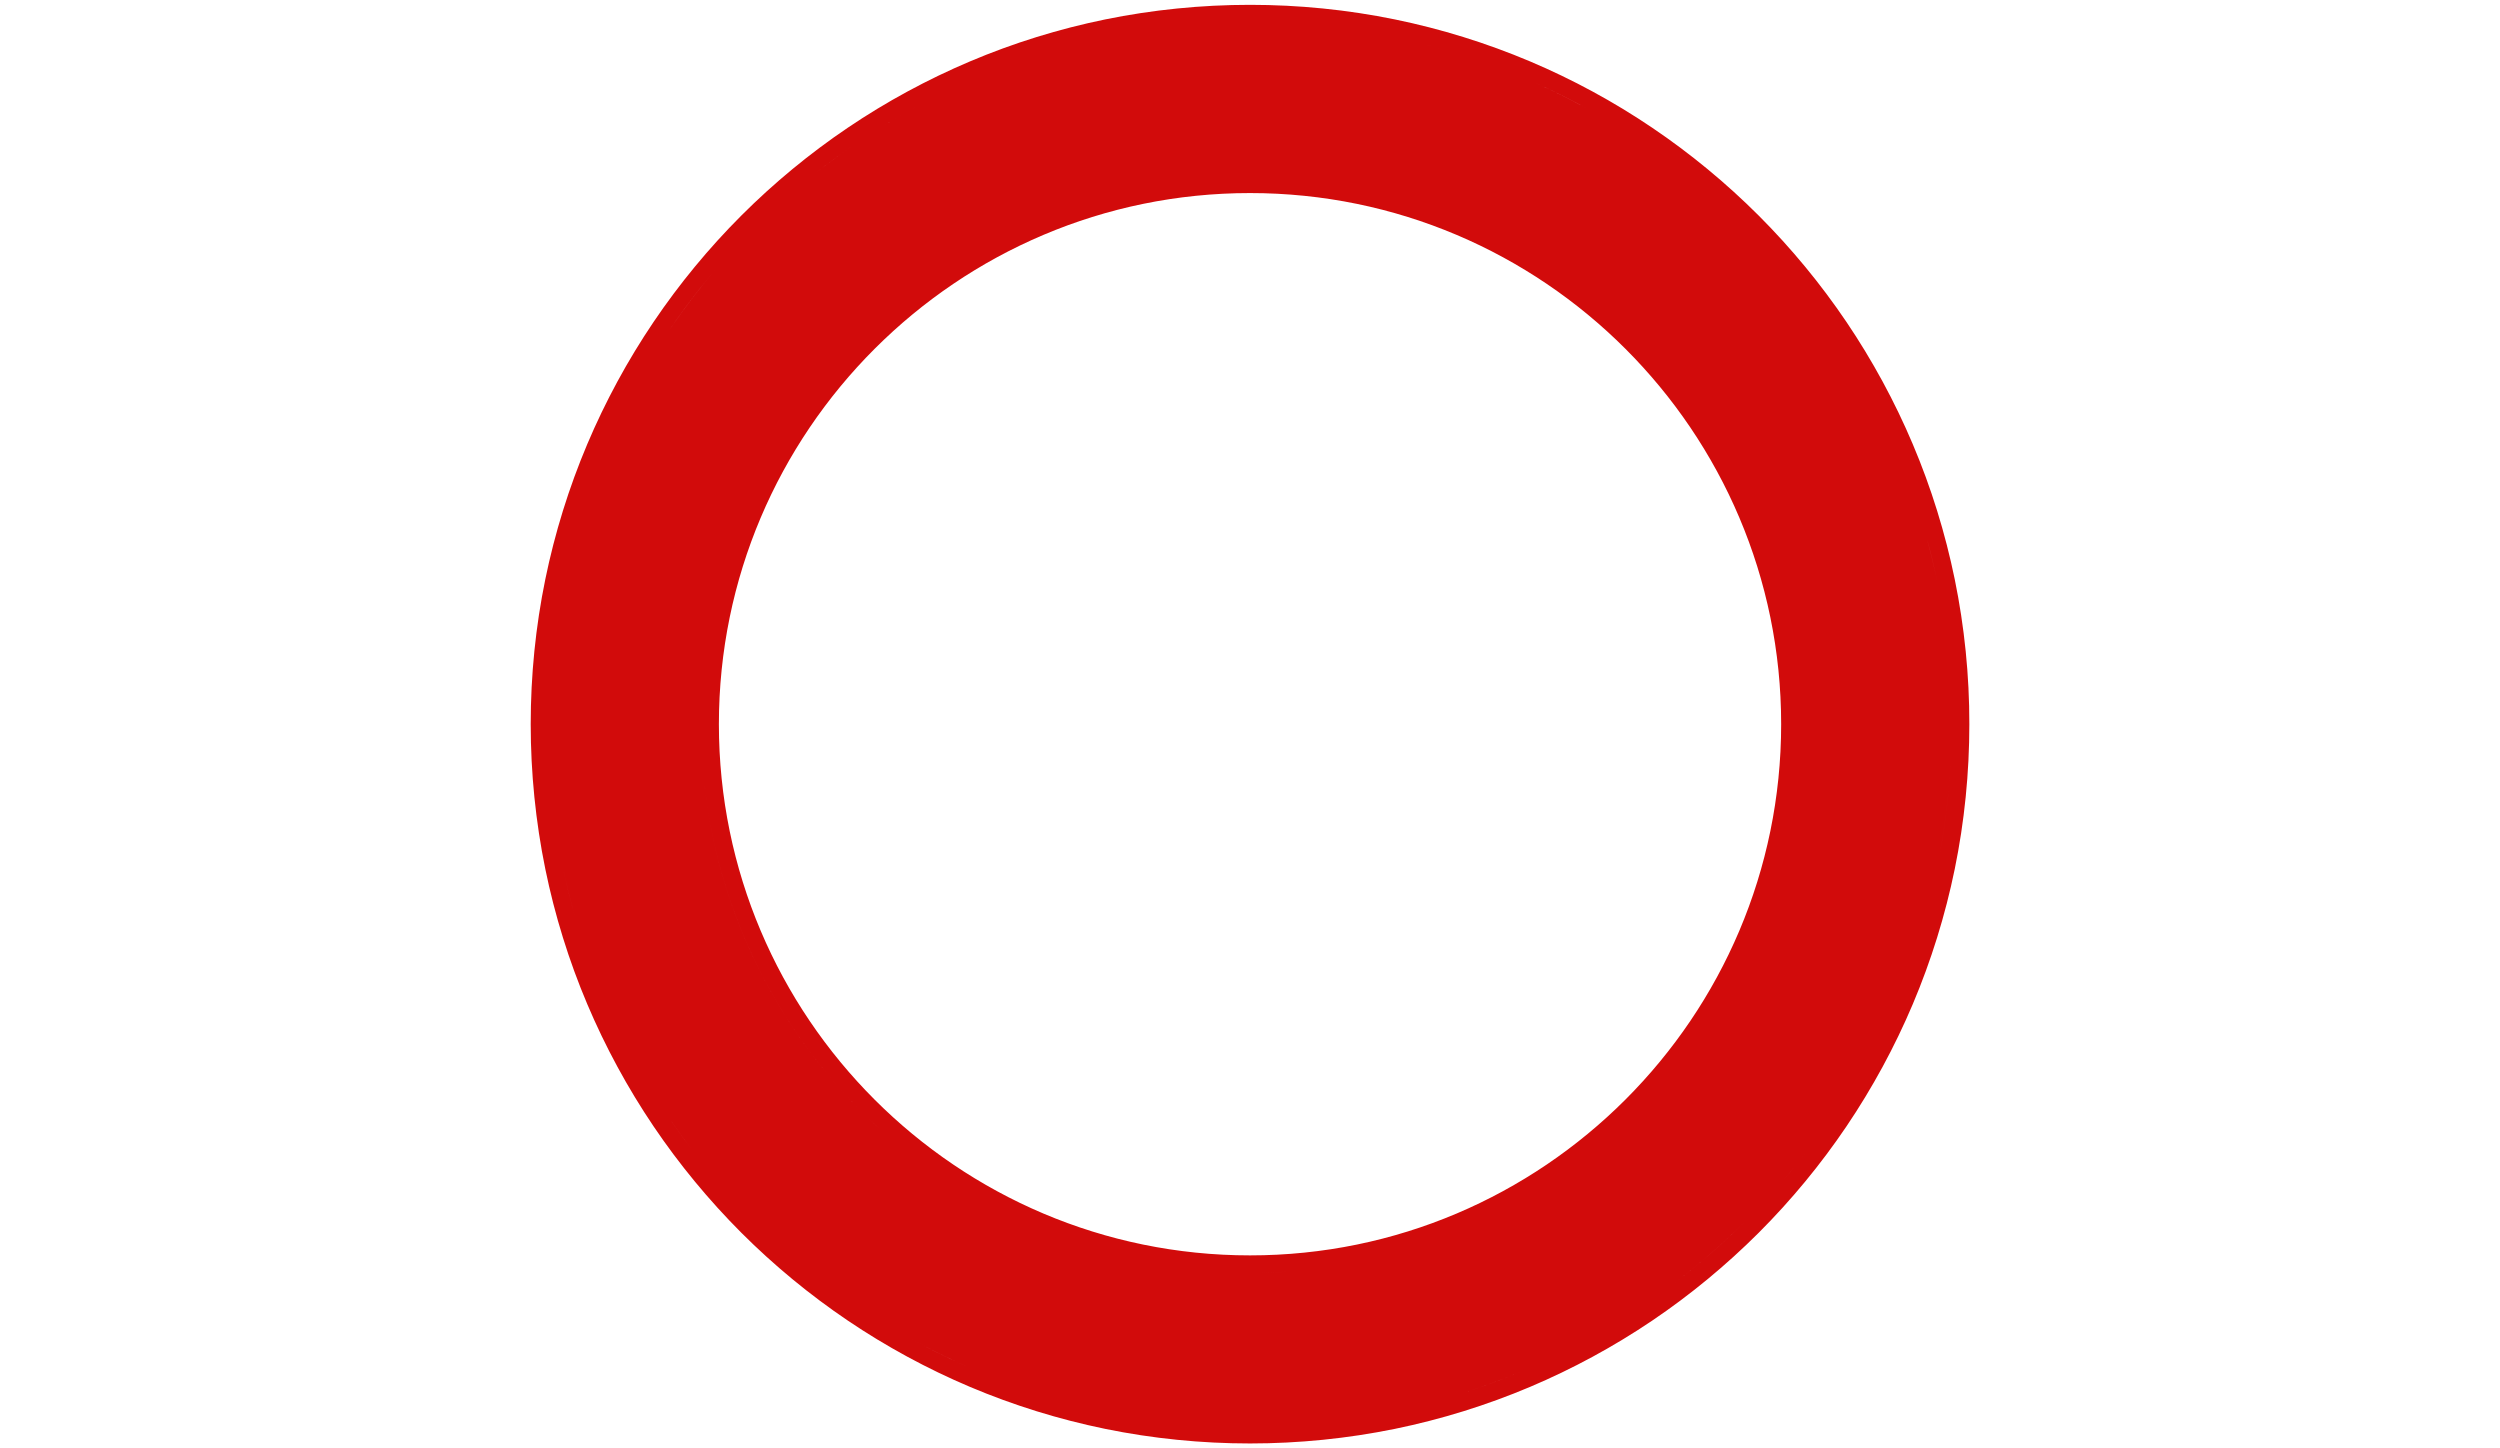 <?xml version="1.0" encoding="UTF-8"?> <svg xmlns="http://www.w3.org/2000/svg" xmlns:xlink="http://www.w3.org/1999/xlink" version="1.1" id="a" x="0px" y="0px" viewBox="0 0 5223.7 3026.4" style="enable-background:new 0 0 5223.7 3026.4;" xml:space="preserve"> <style type="text/css"> .st0{fill:#FFFFFF;} .st1{fill:#D20B0B;} </style> <rect x="-1.6" y="-1.7" class="st0" width="5225.3" height="3036.5"></rect> <path class="st1" d="M4084.4,1210.5c-19.8-96.6-49.2-191.6-87.7-282.4c-37.7-89.1-84.3-175-138.6-255.4 c-53.7-79.5-115.4-154.3-183.4-222.3S3531.9,320.7,3452.4,267c-80.4-54.4-166.3-101-255.4-138.7c-90.8-38.4-185.8-67.9-282.4-87.7 c-99-20.3-200.9-30.5-302.7-30.5c-101.9,0-203.7,10.3-302.7,30.5c-96.6,19.8-191.6,49.2-282.4,87.7c-89.1,37.7-175,84.3-255.4,138.6 c-79.5,53.7-154.3,115.4-222.3,183.4s-129.7,142.8-183.4,222.3c-54.3,80.4-100.9,166.3-138.6,255.4 c-38.4,90.8-67.9,185.8-87.7,282.4c-20.3,99-30.5,200.9-30.5,302.7c0,101.9,10.3,203.7,30.5,302.7c19.8,96.6,49.2,191.6,87.7,282.4 c37.7,89.1,84.3,175,138.6,255.4c53.7,79.5,115.5,154.3,183.4,222.3c68,68,142.8,129.7,222.3,183.4 c80.4,54.3,166.3,100.9,255.4,138.6c90.8,38.4,185.8,67.9,282.4,87.7c99,20.3,200.9,30.5,302.7,30.5s203.7-10.3,302.7-30.5 c96.6-19.8,191.6-49.3,282.4-87.7c89.1-37.7,175-84.3,255.4-138.6c79.5-53.7,154.3-115.5,222.3-183.4c68-68,129.7-142.8,183.4-222.3 c54.3-80.4,100.9-166.3,138.6-255.4c38.4-90.8,67.9-185.8,87.7-282.4c20.3-99,30.5-200.9,30.5-302.7 C4115,1411.4,4104.7,1309.5,4084.4,1210.5z M2611.9,2623.1c-612,0-1109.8-497.9-1109.8-1109.8S1999.9,403.4,2611.9,403.4 s1109.8,497.9,1109.8,1109.8S3223.8,2623.1,2611.9,2623.1z M2700,2656.6c-24.2,1.8-48.7,2.9-73.3,3.3c-4.9,0.1-9.9,0.1-14.8,0.1l0,0 c4.9,0,9.9,0,14.8-0.1C2651.3,2659.5,2675.7,2658.4,2700,2656.6z M3671.4,1074.8c1.5,3.5,2.9,7.1,4.3,10.6 C3674.4,1081.9,3672.9,1078.3,3671.4,1074.8z M3704.2,1164c1.6,4.9,3.1,9.9,4.6,14.9C3707.3,1173.9,3705.8,1169,3704.2,1164z M3717.3,1208c2.4,8.6,4.6,17.2,6.8,25.9C3722,1225.2,3719.7,1216.6,3717.3,1208z M3204.1,171.5c38,16.8,75.3,35.2,111.8,55.2 C3279.3,206.8,3242,188.3,3204.1,171.5z M2956.7,87.8c20.4,4.9,40.6,10.3,60.8,16.1C2997.3,98.1,2977,92.7,2956.7,87.8z M3060.1,116.8c2.8,0.9,5.6,1.8,8.4,2.7C3065.7,118.6,3062.9,117.7,3060.1,116.8z M1801.5,702.7c12.7-12.7,25.7-25.1,39-37.2 C1827.2,677.6,1814.2,690,1801.5,702.7z M1465.2,1513.2c0,316.1,128.6,602.8,336.2,810.5C1593.8,2116,1465.2,1829.4,1465.2,1513.2 c0-316.1,128.6-602.8,336.2-810.5C1593.8,910.4,1465.2,1197.1,1465.2,1513.2z M1839.6,2360.2c-9.4-8.6-18.6-17.3-27.7-26.2 C1821,2342.9,1830.3,2351.6,1839.6,2360.2z M2044.4,2509.4c-1.4-0.8-2.8-1.6-4.1-2.4C2041.7,2507.8,2043,2508.6,2044.4,2509.4z M1999.2,2482.1c-11.5-7.3-22.9-14.8-34.1-22.5C1976.3,2467.3,1987.7,2474.8,1999.2,2482.1z M1931.5,2435.7 c-11.9-8.8-23.6-17.8-35.2-27.1C1907.9,2417.9,1919.6,2426.9,1931.5,2435.7z M1855.7,2374.5c-4.1-3.6-8.2-7.3-12.3-11 C1847.4,2367.2,1851.5,2370.9,1855.7,2374.5z M2166,2569.7c-8.6-3.6-17.1-7.4-25.6-11.2C2148.9,2562.3,2157.4,2566,2166,2569.7z M2262.1,2605.4c-7-2.3-14.1-4.6-21-7C2248.1,2600.8,2255.1,2603.1,2262.1,2605.4z M2311.9,2620.1c-9.1-2.5-18.2-5.1-27.2-7.7 C2293.8,2615.1,2302.8,2617.6,2311.9,2620.1z M3758.6,1513.2c0-76.6-7.6-151.4-21.9-223.8C3751,1361.8,3758.6,1436.7,3758.6,1513.2 L3758.6,1513.2z M3727.6,1248c2.1,8.8,4.1,17.5,5.9,26.4C3731.7,1265.5,3729.7,1256.7,3727.6,1248z M3949,910.9 c-0.3-0.7-0.7-1.5-1-2.2C3948.4,909.4,3948.7,910.2,3949,910.9z M3579.7,411.8c-5.7-5-11.4-10-17.2-14.9 C3568.3,401.8,3574,406.8,3579.7,411.8z M3553.5,389.3c-6.5-5.4-13-10.8-19.6-16.2C3540.5,378.5,3547,383.9,3553.5,389.3z M3484.1,334.5c6.4,4.7,12.7,9.5,19,14.3C3496.8,344,3490.5,339.3,3484.1,334.5z M1792,297.5c78.4-53,162.2-98.5,249.1-135.2 c5.5-2.3,11.1-4.6,16.7-6.9c-5.6,2.3-11.1,4.6-16.7,6.9C1954.2,199,1870.4,244.5,1792,297.5c-31.3,21.1-61.7,43.5-91.4,67 C1730.2,341,1760.7,318.6,1792,297.5z M1396.1,693.3c36-53.4,75.8-104.5,118.6-152.8C1471.9,588.8,1432.2,640,1396.1,693.3 c-29.3,43.4-56.3,88.4-80.8,134.7C1339.8,781.7,1366.8,736.7,1396.1,693.3z M1187.2,1165.1c-4.3,17.5-8.2,35.2-11.8,52.8 c-6.9,33.6-12.6,67.5-17.1,101.7c4.5-34.1,10.2-68.1,17.1-101.7C1179,1200.2,1183,1182.6,1187.2,1165.1z M1152.3,1372.9 c-0.3,3.6-0.7,7.3-1,11C1151.6,1380.2,1151.9,1376.5,1152.3,1372.9z M1149.9,1400.8c0,0.5-0.1,0.9-0.1,1.4 C1149.8,1401.8,1149.9,1401.3,1149.9,1400.8z M1149.8,1624.2c0,0.5,0.1,0.9,0.1,1.4C1149.9,1625.1,1149.8,1624.7,1149.8,1624.2z M1151.4,1643.4c0.3,3.4,0.6,6.8,0.9,10.2C1152,1650.2,1151.7,1646.8,1151.4,1643.4z M1158.4,1707c0.5,3.4,0.9,6.8,1.4,10.3 C1159.3,1713.9,1158.8,1710.4,1158.4,1707z M1175.4,1808.5c-4.9-24.1-9.3-48.5-13-72.9C1166.1,1760.1,1170.5,1784.4,1175.4,1808.5 c7.2,35.3,15.8,70.4,25.6,105.2C1191.2,1879,1182.6,1843.9,1175.4,1808.5z M1213.9,1956.4c-1.4-4.4-2.8-8.8-4.1-13.3 C1211.1,1947.6,1212.5,1952,1213.9,1956.4z M1458.3,2418.4c-21.8-27.7-42.5-56.1-62.2-85.2c-36.4-53.9-69.3-110.4-98.2-168.6 c28.9,58.3,61.8,114.7,98.2,168.6C1415.8,2362.2,1436.5,2390.7,1458.3,2418.4c36.3,46.2,75.3,90.2,116.8,131.6 c19,19,38.5,37.5,58.6,55.4c-20-17.9-39.6-36.4-58.6-55.4C1533.6,2508.6,1494.6,2464.5,1458.3,2418.4z M2041.1,2864.2 c-47.3-20-93.7-42.6-138.8-67.6C1947.4,2821.5,1993.8,2844.2,2041.1,2864.2c44.3,18.7,89.6,35.3,135.6,49.6 C2130.7,2899.5,2085.4,2882.9,2041.1,2864.2z M3182.7,2864.2c-42.5,18-86,33.9-130.1,47.8 C3096.6,2898.1,3140.1,2882.2,3182.7,2864.2c16.9-7.1,33.7-14.6,50.3-22.4C3216.3,2849.5,3199.5,2857,3182.7,2864.2z M3263.2,2827.2 c-0.2,0.1-0.5,0.2-0.7,0.3C3262.7,2827.4,3262.9,2827.3,3263.2,2827.2z M3478.6,2695.9c60.2-44.2,117.2-93.1,170-145.9l0,0 C3595.9,2602.8,3538.8,2651.7,3478.6,2695.9z M3723.9,2468.8c10.4-12.1,20.6-24.3,30.6-36.7c17.5-21.7,34.3-43.9,50.5-66.5 c-16.2,22.6-33,44.8-50.5,66.5C3744.5,2444.5,3734.3,2456.8,3723.9,2468.8z M3688.2,2508.9c6.1-6.6,12.1-13.2,18.1-19.9 C3700.3,2495.7,3694.3,2502.3,3688.2,2508.9z M4048.3,1808.5c-11.6,56.9-26.8,113.2-45.2,168.4 C4021.6,1921.8,4036.7,1865.4,4048.3,1808.5c19.8-96.6,29.8-196,29.8-295.3c0-99.4-10-198.7-29.8-295.3 c-6.5-31.9-14.2-63.6-22.8-95.1c8.7,31.5,16.3,63.2,22.8,95.1c19.8,96.6,29.8,196,29.8,295.3 C4078.1,1612.6,4068.1,1712,4048.3,1808.5z"></path> </svg> 